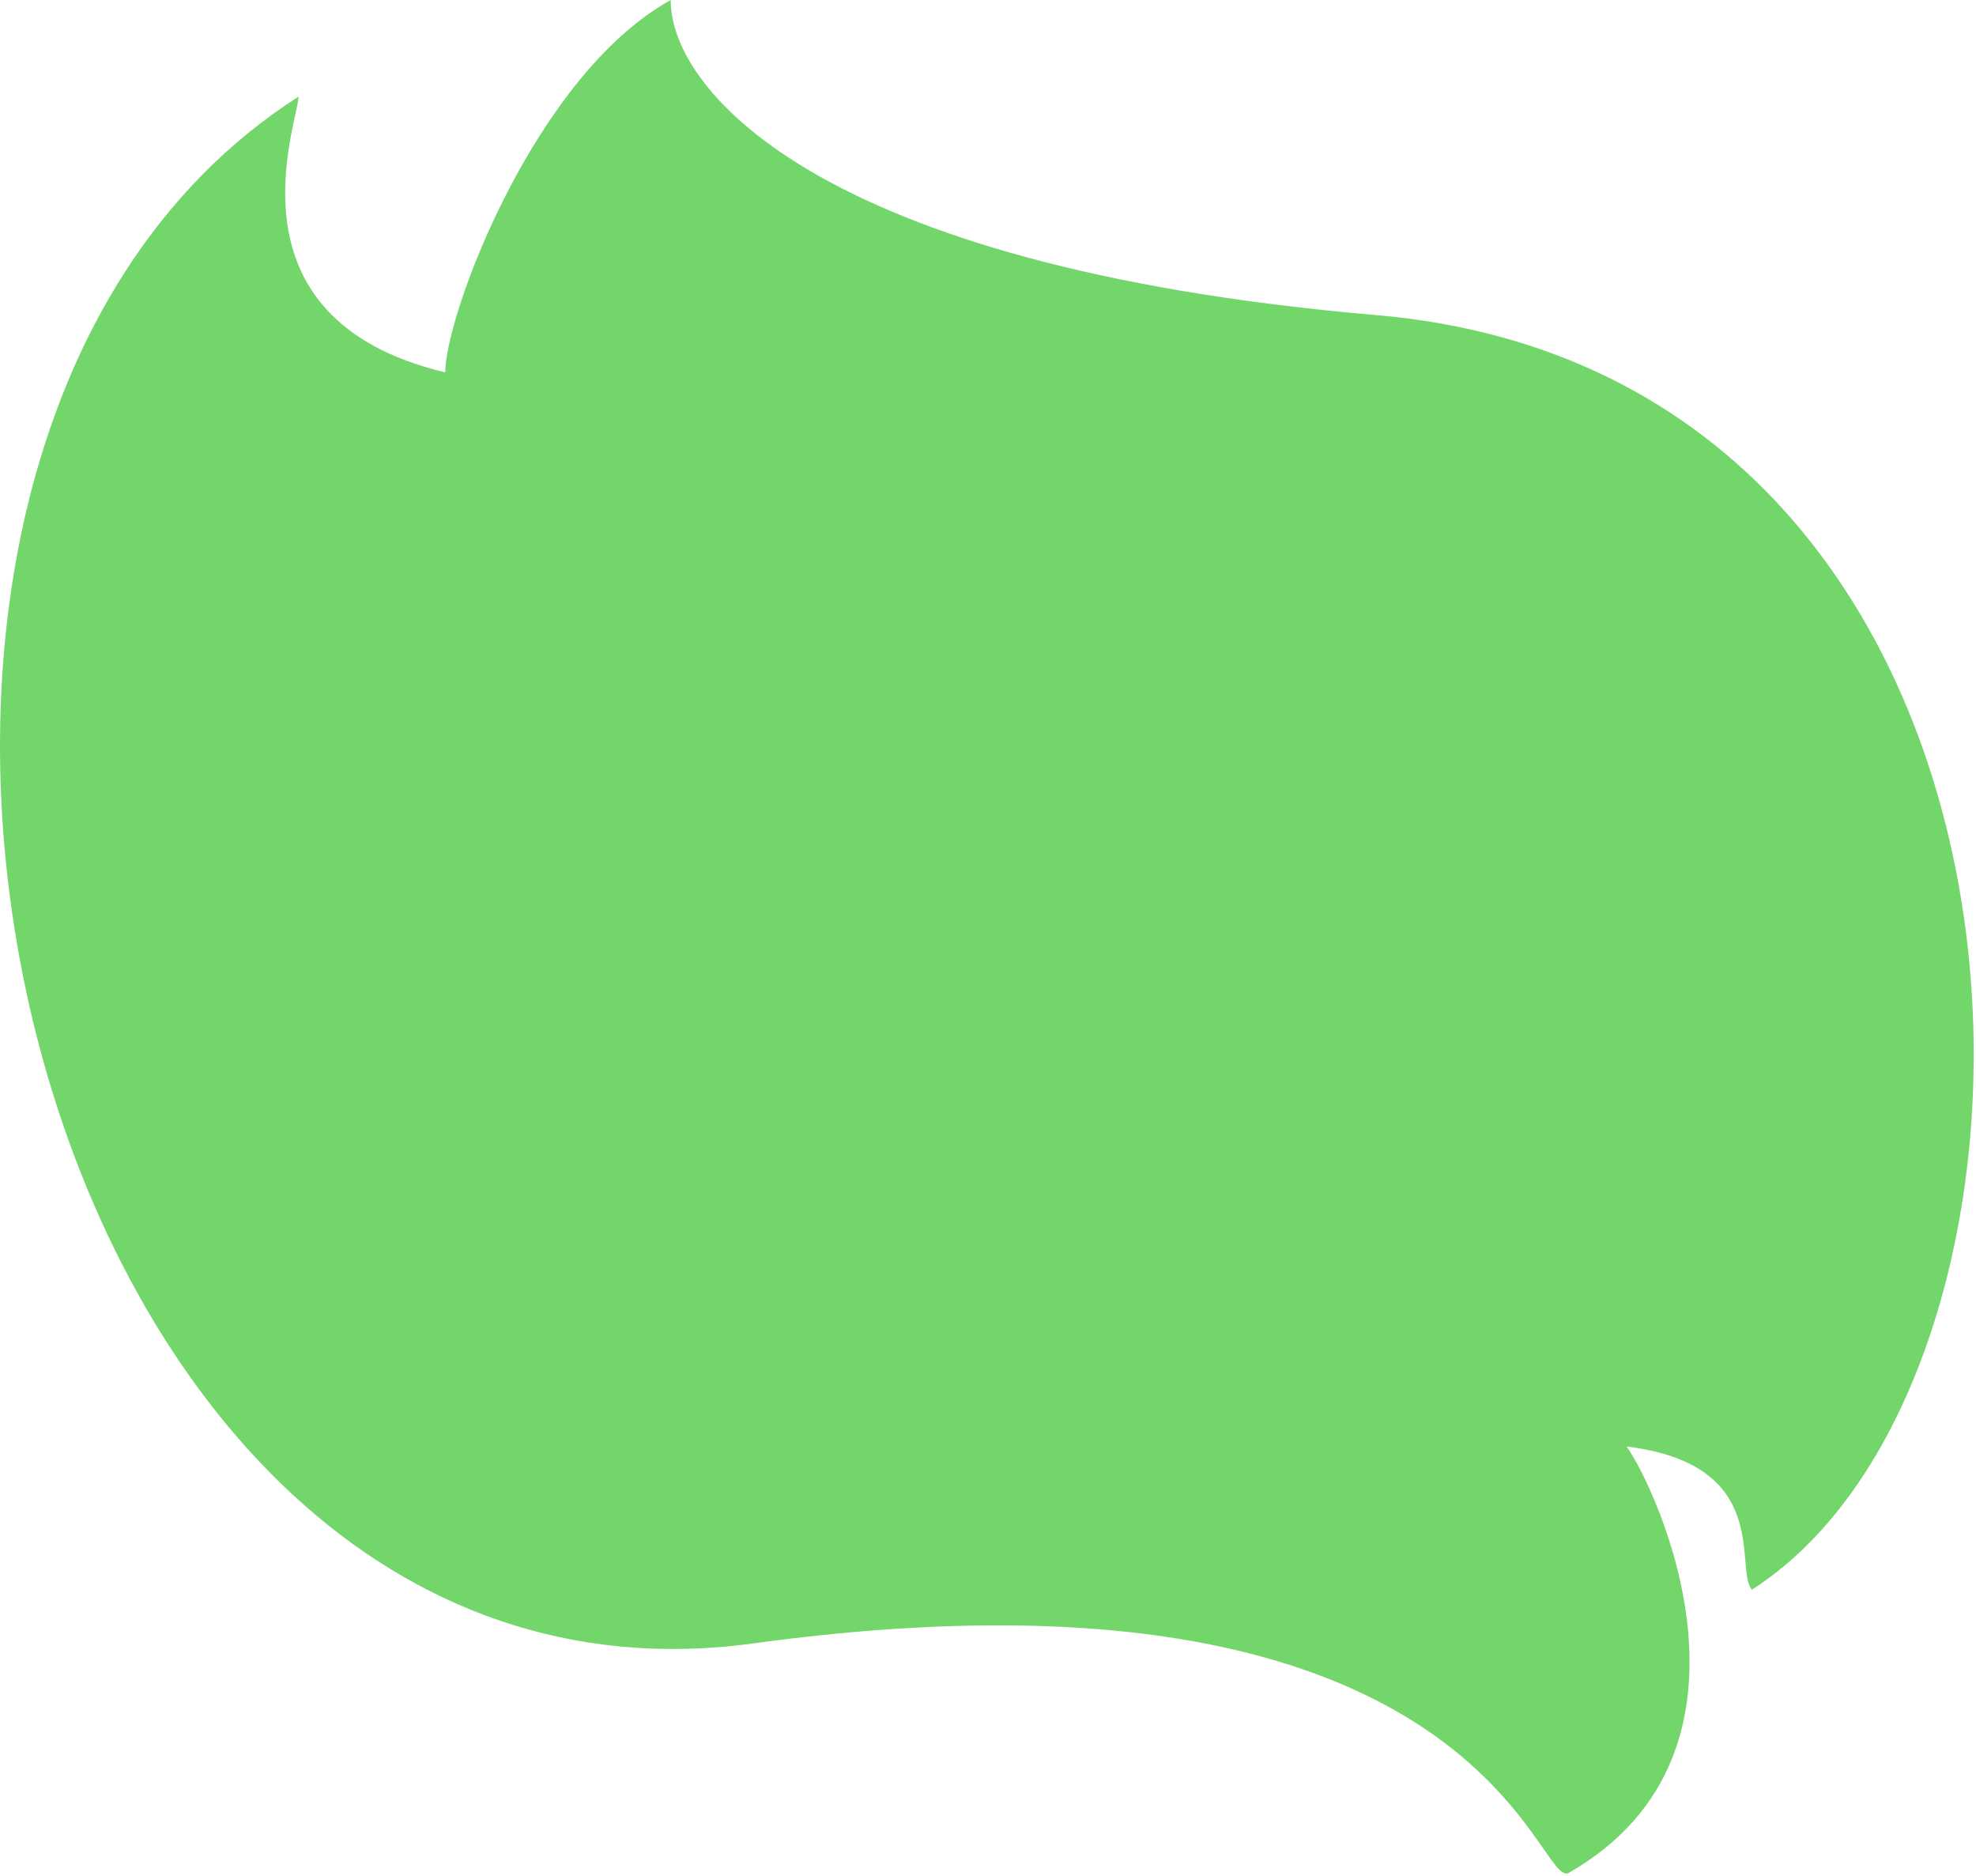 <?xml version="1.0" encoding="UTF-8"?> <svg xmlns="http://www.w3.org/2000/svg" width="552" height="524" viewBox="0 0 552 524" fill="none"> <path d="M384.384 88C225.984 74.4 187.051 23.667 187.384 0C149.385 21 124.384 88 124.384 104C61.383 89 83.384 34 83.384 27C-74.616 128 5.384 487 210.384 459C415.384 431 429.384 529 438.384 523C497.384 489 462.384 415 454.384 404C495.384 409 484.384 438 489.384 444C586.384 382 582.384 105 384.384 88Z" fill="#72D66B"></path> </svg> 